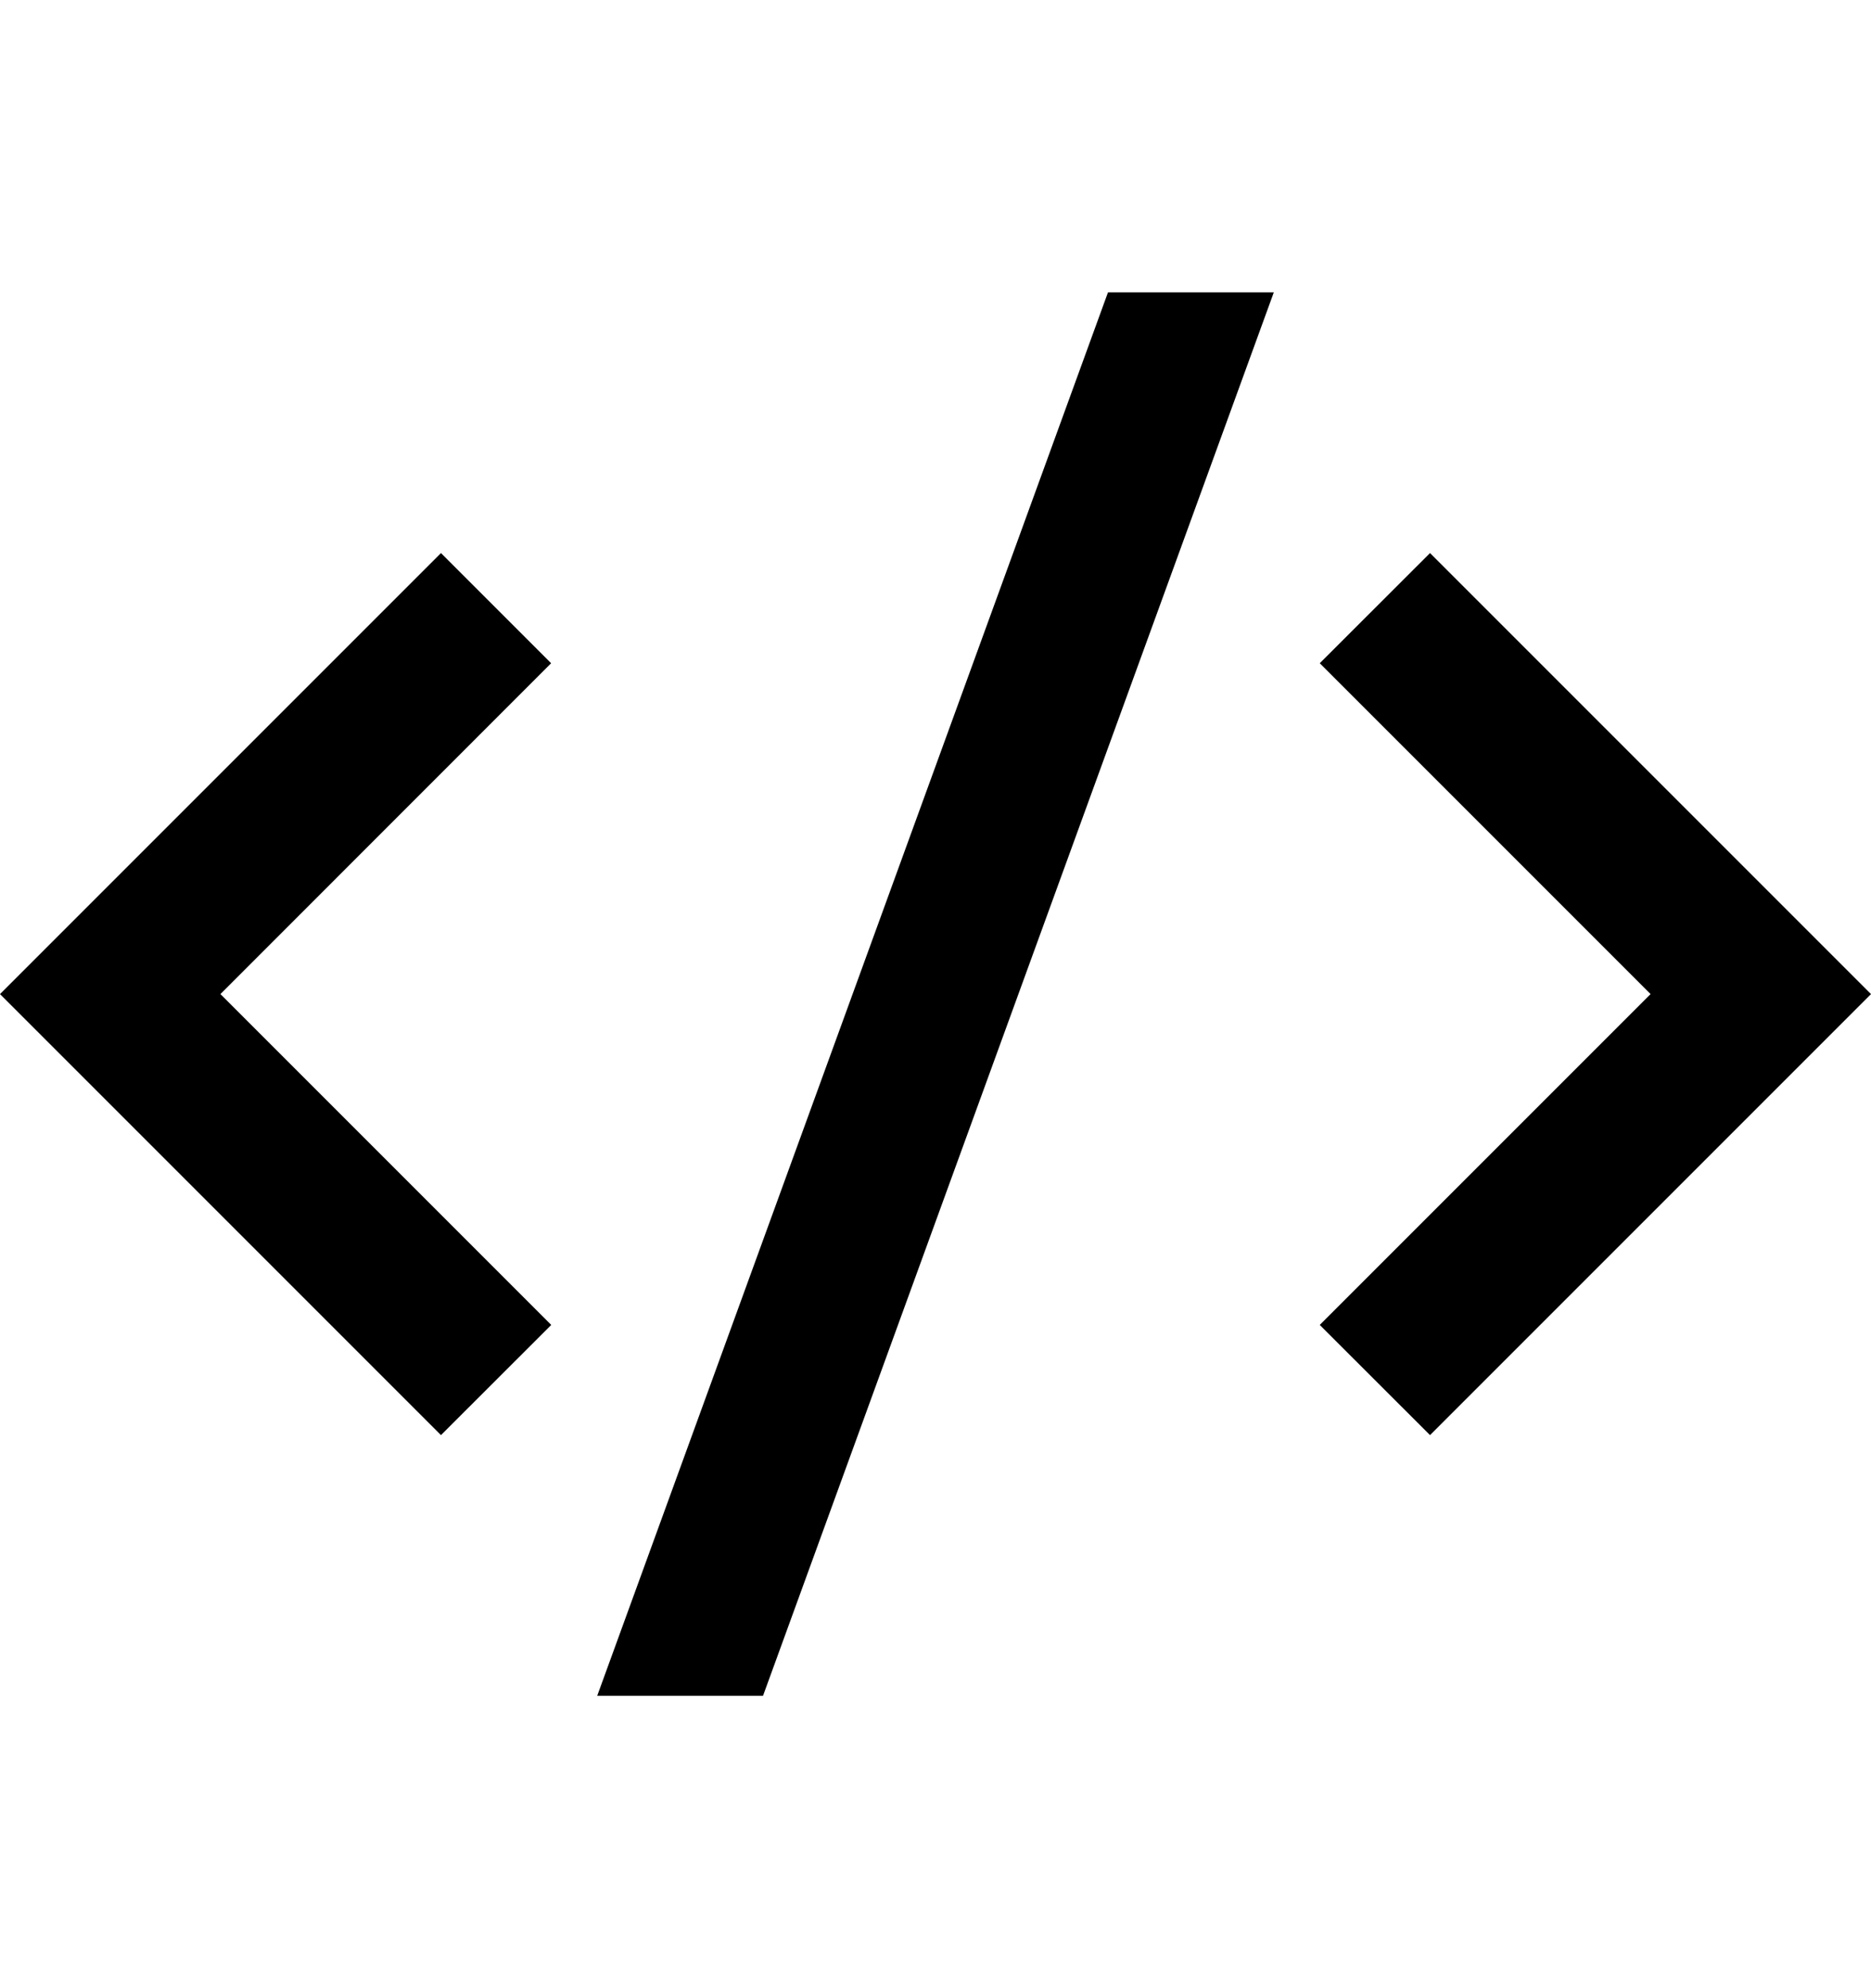 <svg width="16" height="17" viewBox="0 0 16 17" fill="none" xmlns="http://www.w3.org/2000/svg">
<path d="M16 8.5L12.229 12.271L11.286 11.329L14.115 8.5L11.286 5.671L12.229 4.729L16 8.5ZM1.885 8.5L4.714 11.329L3.771 12.271L0 8.5L3.771 4.729L4.713 5.671L1.885 8.5ZM6.525 14.5L5.107 14.5L9.475 2.5L10.893 2.5L6.525 14.5Z" fill="black"/>
</svg>
